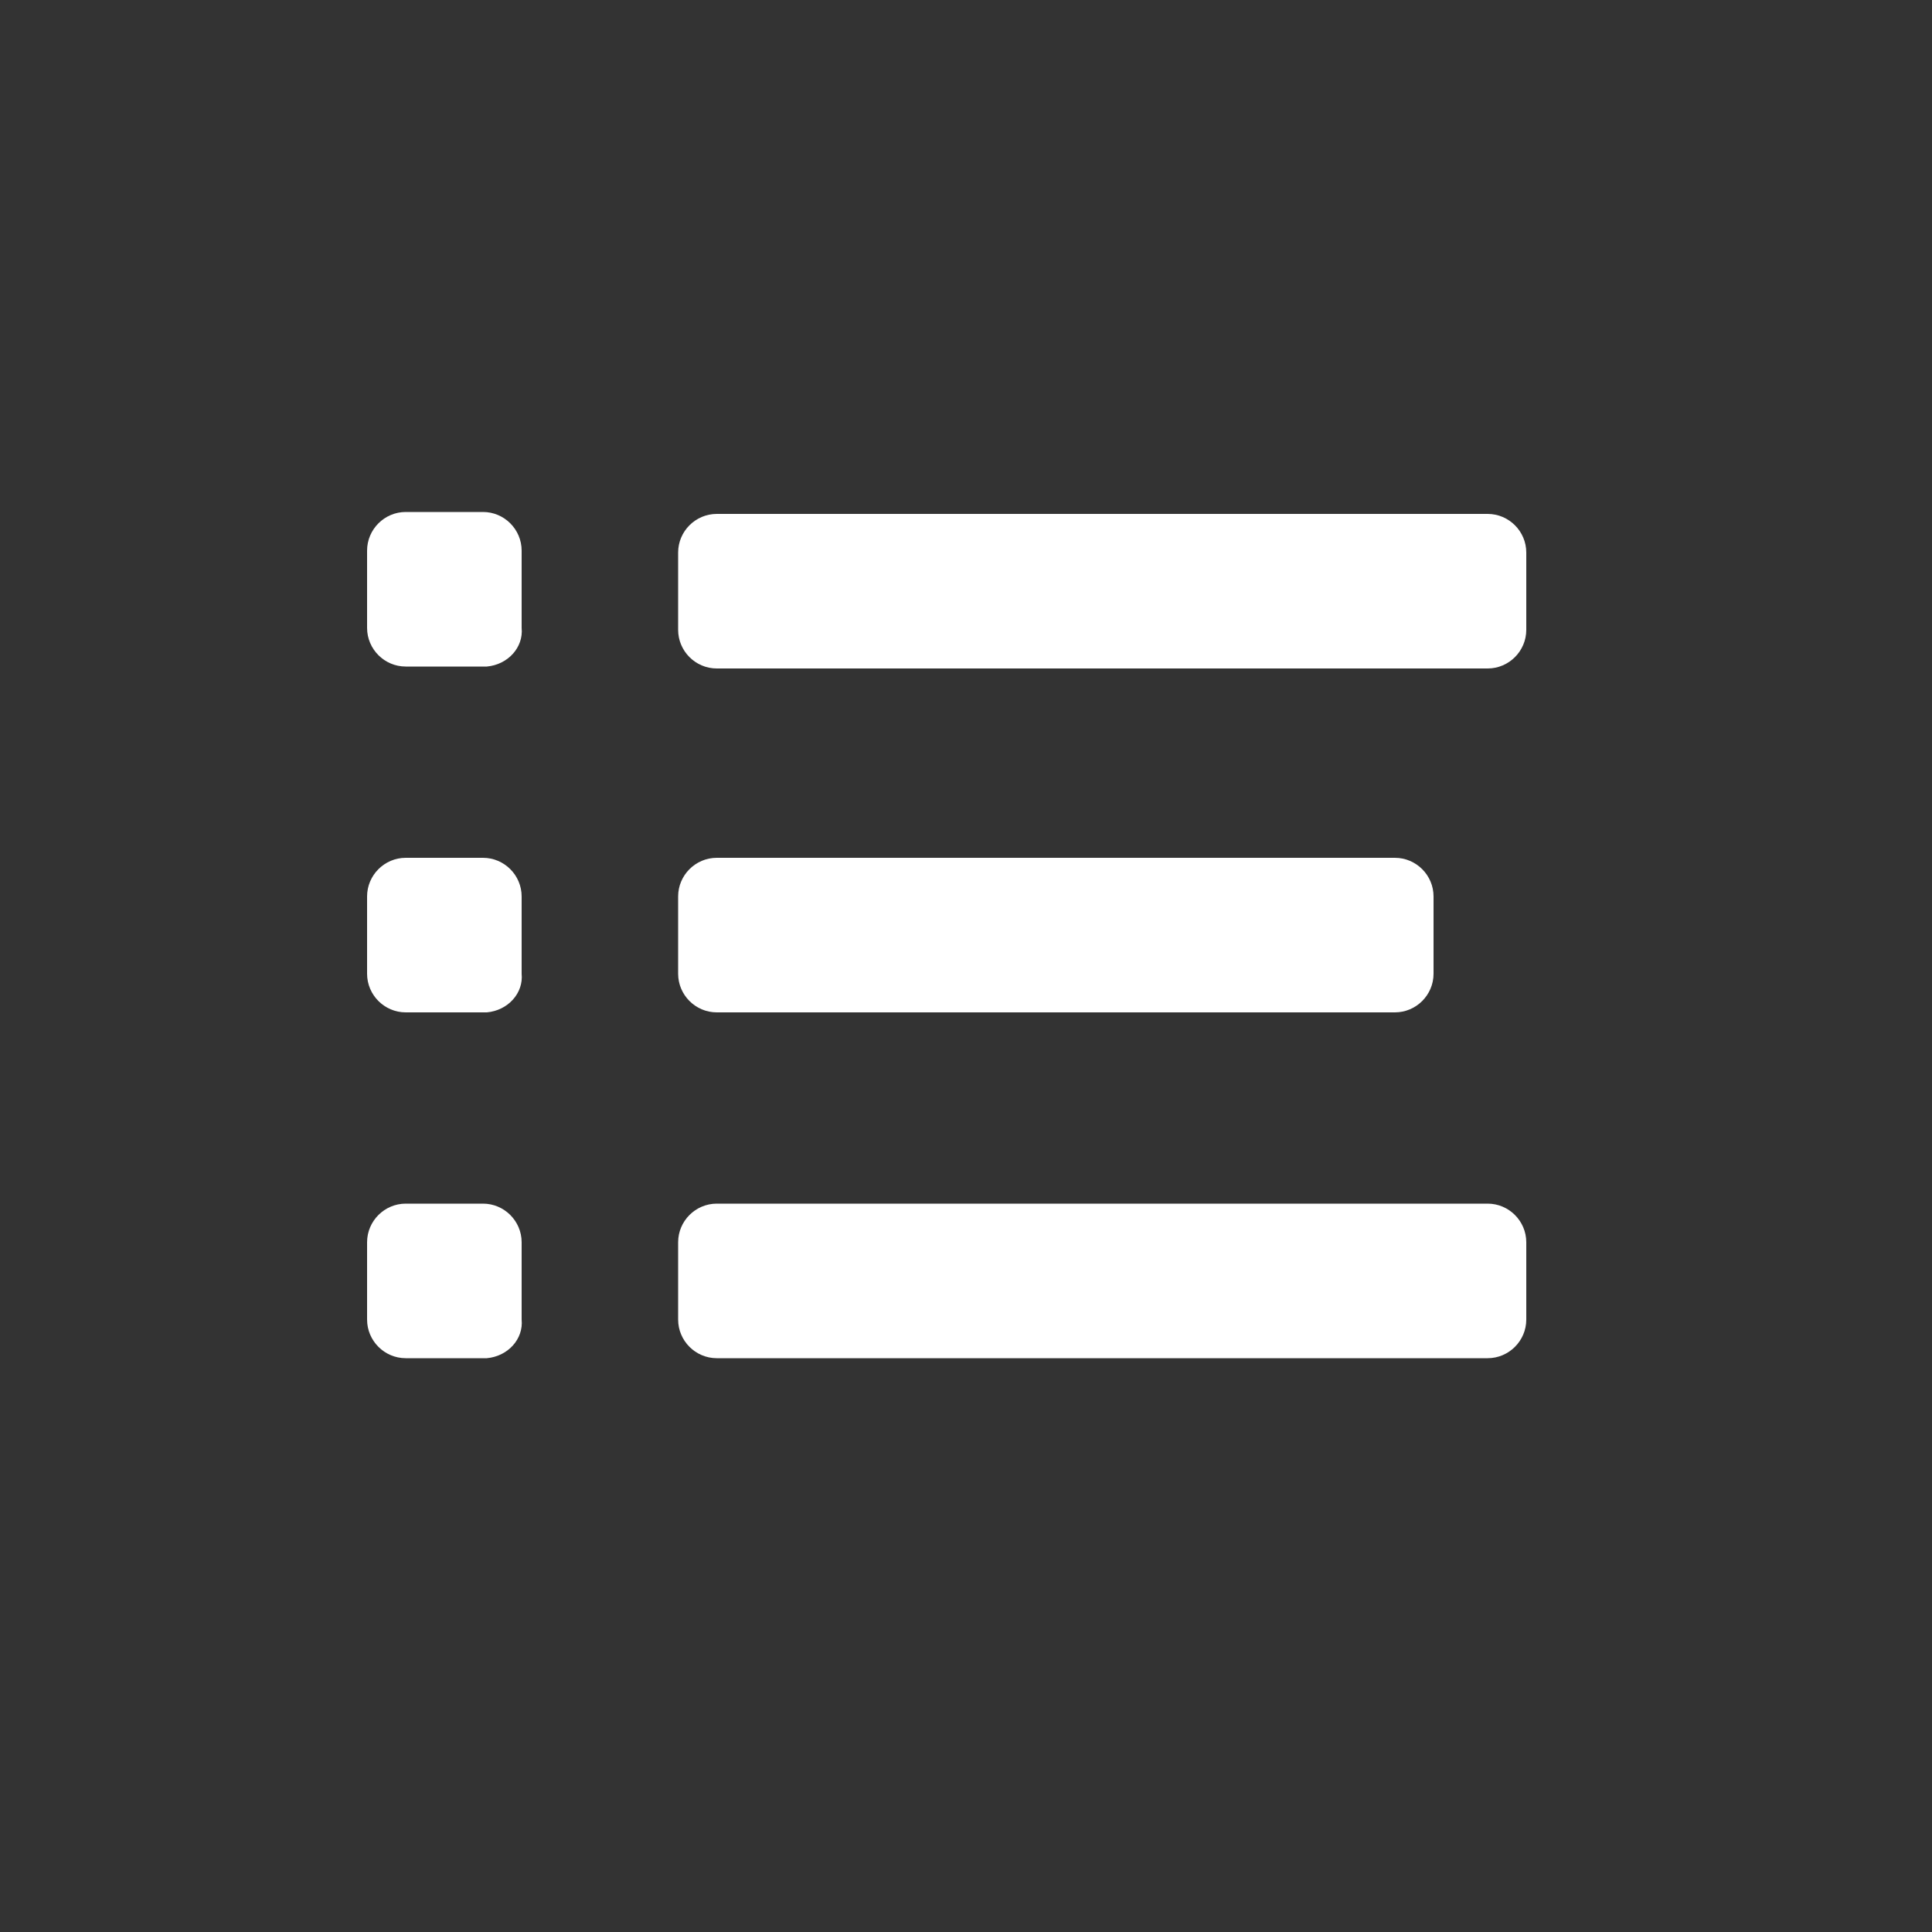 <svg xmlns="http://www.w3.org/2000/svg" x="0px" y="0px"
	 width="100px" height="100px" viewBox="0 0 100 100" enable-background="new 0 0 100 100" xml:space="preserve">
<rect x="0" y="0" width="100" height="100" fill="#333333" stroke="none"/>
<path fill="#FFFFFF" d="M37.1,62.3H77c1.1,0,2,0.9,2,2v4c0,1.1-0.9,2-2,2H37.1c-1.1,0-2-0.9-2-2v-4C35.1,63.2,36,62.3,37.1,62.3z"/>
<path fill="#FFFFFF" d="M25,70.3h-4c-1.1,0-2-0.9-2-2v-4c0-1.1,0.9-2,2-2h4c1.1,0,2,0.9,2,2v4c0.1,1-0.7,1.9-1.8,2
	C25.1,70.3,25,70.3,25,70.3z"/>
<path fill="#FFFFFF" d="M25,52.4h-4c-1.1,0-2-0.9-2-2v-4c0-1.1,0.9-2,2-2h4c1.1,0,2,0.9,2,2v4c0.1,1-0.7,1.9-1.8,2
	C25.1,52.4,25,52.4,25,52.4z"/>
<path fill="#FFFFFF" d="M25,34.5h-4c-1.1,0-2-0.9-2-2v-4c0-1.1,0.9-2,2-2h4c1.1,0,2,0.9,2,2v4c0.1,1-0.7,1.9-1.8,2
	C25.1,34.5,25,34.5,25,34.5z"/>
<path fill="#FFFFFF" d="M37.1,44.4h35.1c1.1,0,2,0.9,2,2v4c0,1.1-0.9,2-2,2H37.1c-1.1,0-2-0.9-2-2v-4C35.1,45.3,36,44.4,37.1,44.4z"
	/>
<path fill="#FFFFFF" d="M37.1,26.6H77c1.1,0,2,0.9,2,2v4c0,1.1-0.9,2-2,2H37.1c-1.1,0-2-0.9-2-2v-4C35.1,27.5,36,26.6,37.1,26.6z"/>
</svg>
